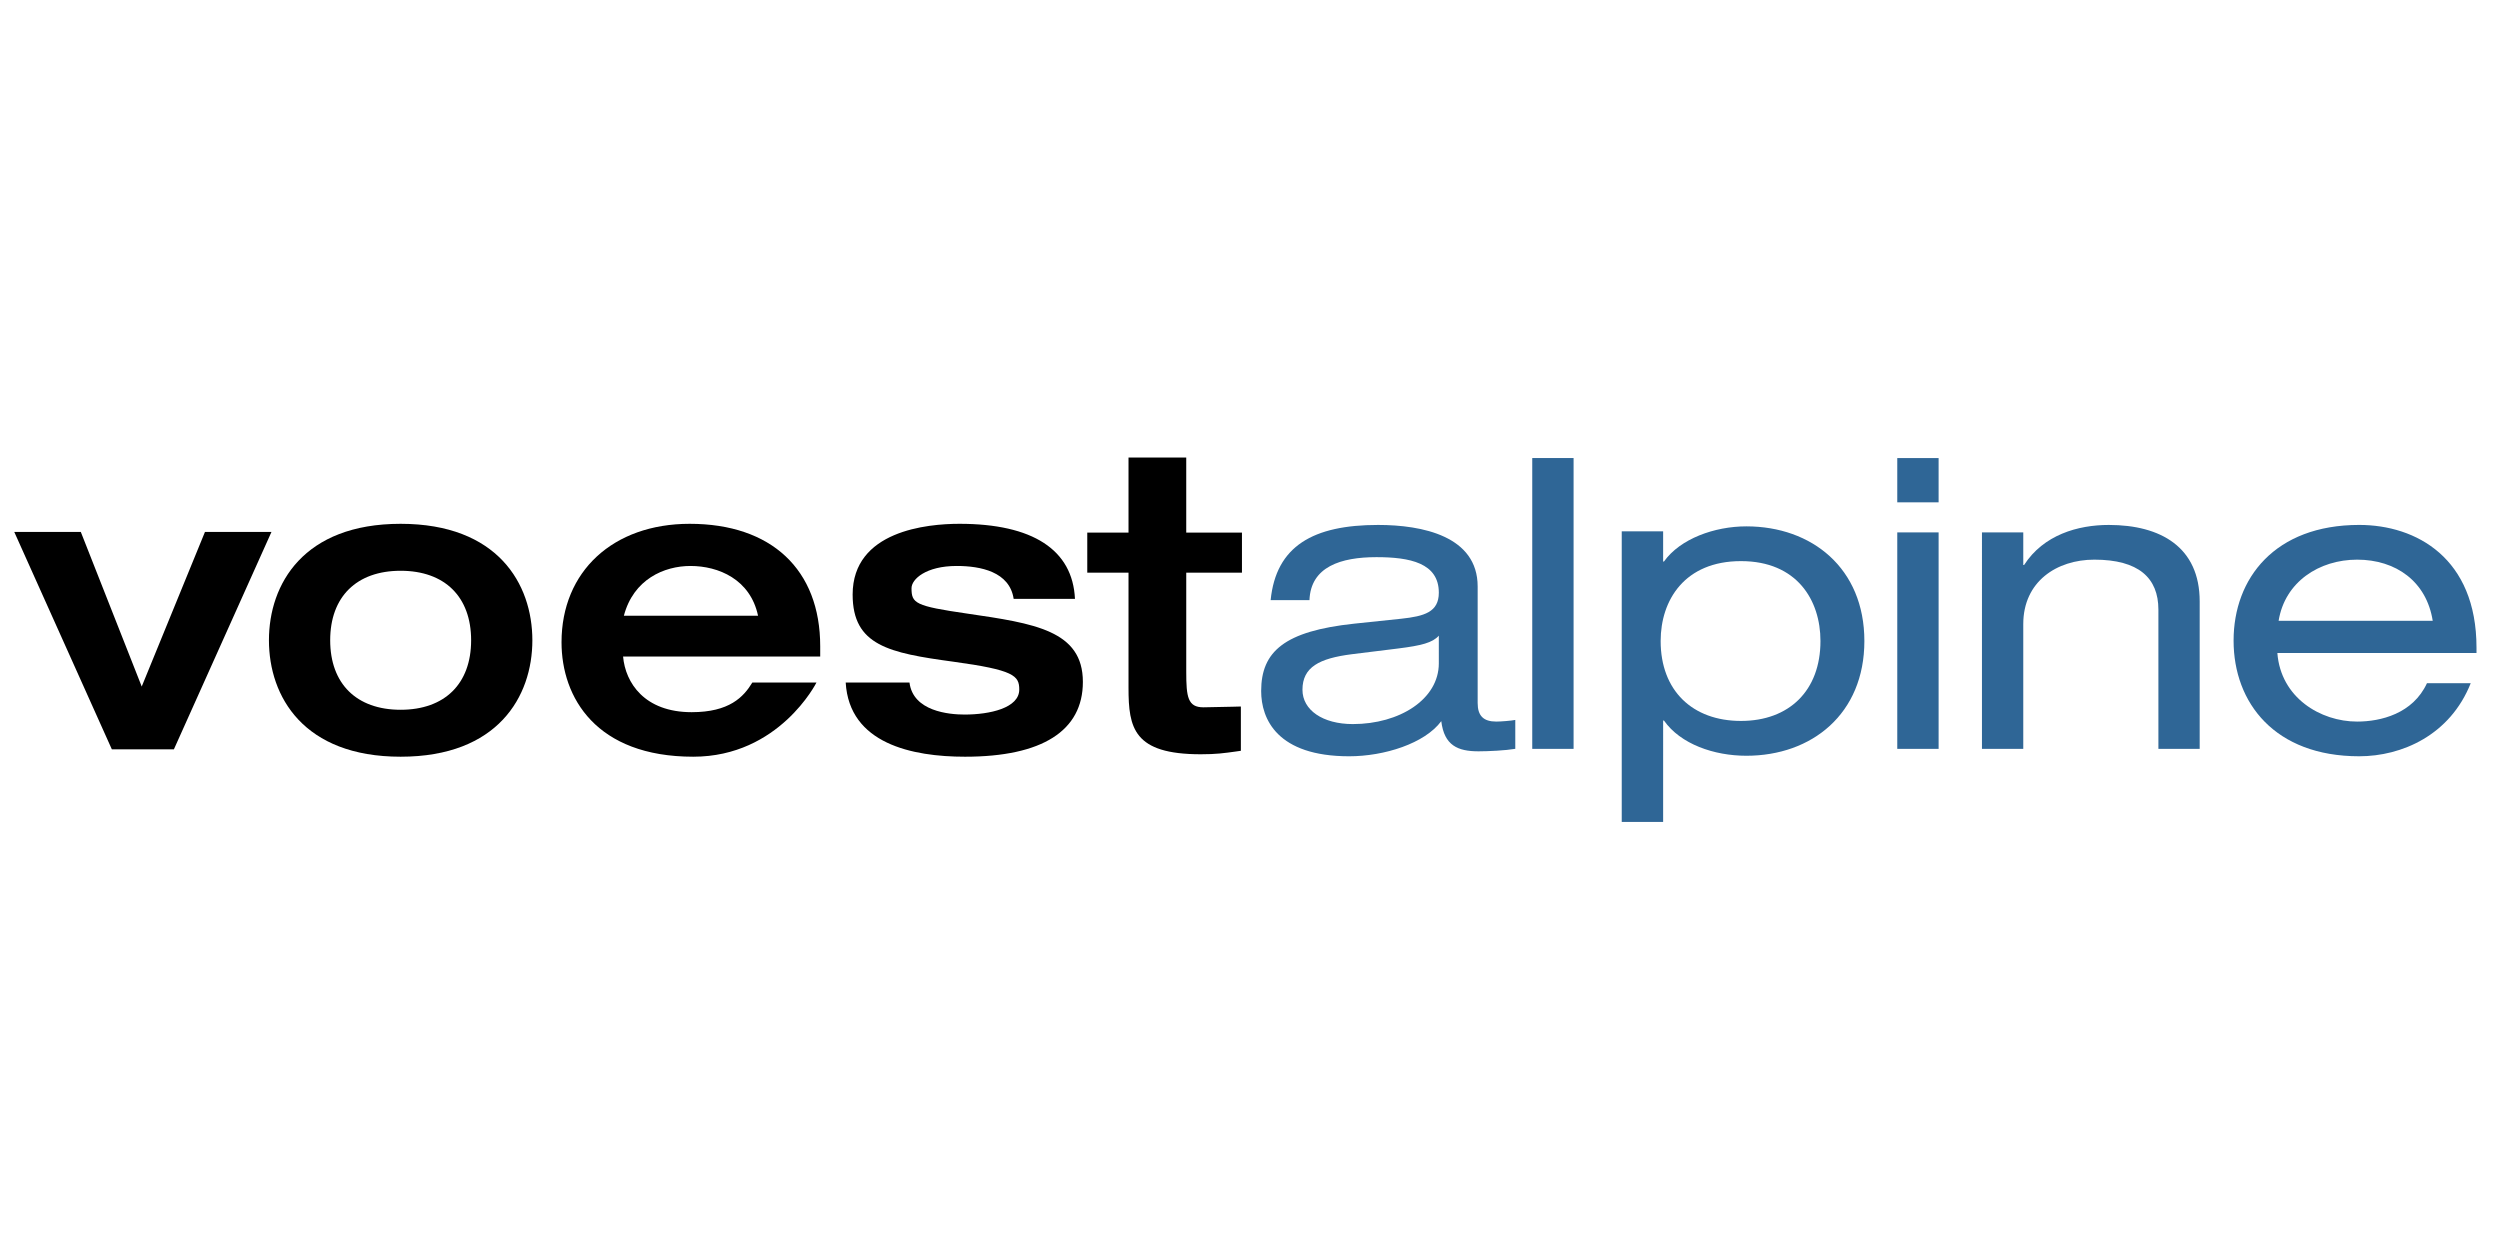 <?xml version="1.0" encoding="UTF-8"?> <svg xmlns="http://www.w3.org/2000/svg" xmlns:xlink="http://www.w3.org/1999/xlink" version="1.1" id="Vrstva_1" x="0px" y="0px" width="340.157px" height="170.079px" viewBox="0 0 340.157 170.079" xml:space="preserve"> <g> <path fill="#2F6696" d="M331.002,84.466c-0.841-5.341-4.997-8.318-10.285-8.318c-5.172,0-9.835,3.037-10.681,8.318H331.002z M309.865,88.848c0.453,6.07,5.852,9.332,10.853,9.332c3.203,0,7.59-1.066,9.503-5.226h5.954 c-2.811,7.085-9.384,9.947-15.175,9.947c-11.468,0-17.092-7.248-17.092-15.736c0-8.492,5.625-15.742,17.092-15.742 c7.756,0,15.96,4.5,15.96,16.698v0.727H309.865z"></path> <path fill="#2F6696" d="M269.671,72.438h5.621v4.438h0.111c2.64-4.102,7.312-5.451,11.527-5.451 c7.081,0,12.365,3.038,12.365,10.402v20.066h-5.617V82.95c0-4.328-2.699-6.802-8.717-6.802c-5.116,0-9.669,2.978-9.669,8.768 v16.978h-5.621V72.438z"></path> <path fill="#2F6696" d="M258.148,62.322v6.026h5.625v-6.026h-2.712H258.148z M258.148,72.438h2.913h2.712v29.451h-5.625V72.438z"></path> <path fill="#2F6696" d="M236.883,98.092c-6.59,0-10.93-4.108-10.93-10.872c0-5.574,3.272-10.873,10.93-10.873 c7.607,0,10.814,5.298,10.814,10.873C247.697,93.984,243.418,98.092,236.883,98.092 M237.618,71.618 c-4.344,0-9.016,1.691-11.216,4.788h-0.111v-4.111h-5.633v39.542h5.633V98.038h0.111c2.255,3.216,6.821,4.792,11.216,4.792 c8.9,0,16.054-5.694,16.054-15.609C253.672,77.307,246.519,71.618,237.618,71.618"></path> <polygon fill="#2F6696" points="208.482,62.322 208.482,101.893 214.106,101.893 214.106,62.322 211.322,62.322 "></polygon> <path fill="#2F6696" d="M195.771,86.491c-0.846,0.957-2.366,1.348-5.51,1.741l-6.351,0.786c-4.391,0.563-6.693,1.742-6.693,4.834 c0,2.756,2.755,4.668,6.855,4.668c6.355,0,11.698-3.372,11.698-8.266V86.491z M172.887,81.656 c0.735-7.364,5.792-10.231,14.62-10.231c6.009,0,13.548,1.519,13.548,8.375v15.854c0,1.741,0.79,2.526,2.528,2.526 c0.619,0,2.029-0.111,2.592-0.222v3.931c-1.35,0.227-3.66,0.338-5.005,0.338c-2.811,0-4.664-0.786-5.065-4.105 c-2.247,3.037-7.756,4.78-12.535,4.78c-9.785,0-11.972-5.058-11.972-8.88c0-5.397,3.203-8.151,12.646-9.163l6.41-0.672 c3.144-0.34,5.117-0.9,5.117-3.543c0-4.048-3.938-4.836-8.491-4.836c-4.831,0-8.939,1.296-9.11,5.848H172.887z"></path> <path d="M168.984,77.919v-5.454c0,0-7.039,0-7.581,0V62.249h-7.854v10.217h-5.612v5.454h5.612v15.683 c0,5.449,0.688,9.025,9.828,9.025c2.097,0,3.135-0.145,4.864-0.388l0.594-0.086v-6.025l-1.093,0.029l-3.998,0.081 c-2.131,0-2.34-1.393-2.34-4.817V77.919H168.984z"></path> <path d="M131.613,83.489c-7.12-1.031-7.589-1.398-7.589-3.46c0-1.22,1.956-3.022,6.15-3.022c3.237,0,7.196,0.779,7.748,4.477h8.341 c-0.312-6.68-5.744-10.213-15.717-10.213c-4.369,0-14.534,0.939-14.534,9.629c0,6.934,4.951,7.944,13.693,9.132 c8.243,1.127,8.978,1.894,8.978,3.789c0,2.517-4.006,3.404-7.436,3.404c-2.131,0-7.013-0.439-7.5-4.36h-8.679 c0.483,8.328,9.059,10.096,16.234,10.096c10.489,0,16.037-3.517,16.037-10.177C147.339,85.787,140.745,84.823,131.613,83.489"></path> <path d="M93.948,77.007c3.801,0,8.14,1.806,9.195,6.774H84.885C86.188,78.815,90.373,77.007,93.948,77.007 M102.366,92.865 c-1.196,1.976-3.135,4.036-8.256,4.036c-6.437,0-9.02-4.011-9.332-7.573H111.6v-1.394c0-10.434-6.637-16.663-17.759-16.663 c-10.434,0-17.438,6.479-17.438,16.118c0,7.525,4.707,15.571,17.921,15.571c11.707,0,16.768-10.096,16.768-10.096H102.366z"></path> <path d="M54.51,96.573c-5.997,0-9.584-3.533-9.584-9.455c0-5.92,3.587-9.458,9.584-9.458c6.005,0,9.593,3.539,9.593,9.458 C64.103,93.04,60.515,96.573,54.51,96.573 M54.51,71.271c-13.21,0-17.917,8.186-17.917,15.847c0,7.66,4.707,15.843,17.917,15.843 c13.219,0,17.925-8.183,17.925-15.843C72.435,79.457,67.729,71.271,54.51,71.271"></path> <polygon points="27.889,72.373 19.283,93.412 10.994,72.373 1.939,72.373 15.217,101.954 23.661,101.954 36.939,72.373 "></polygon> </g> </svg> 